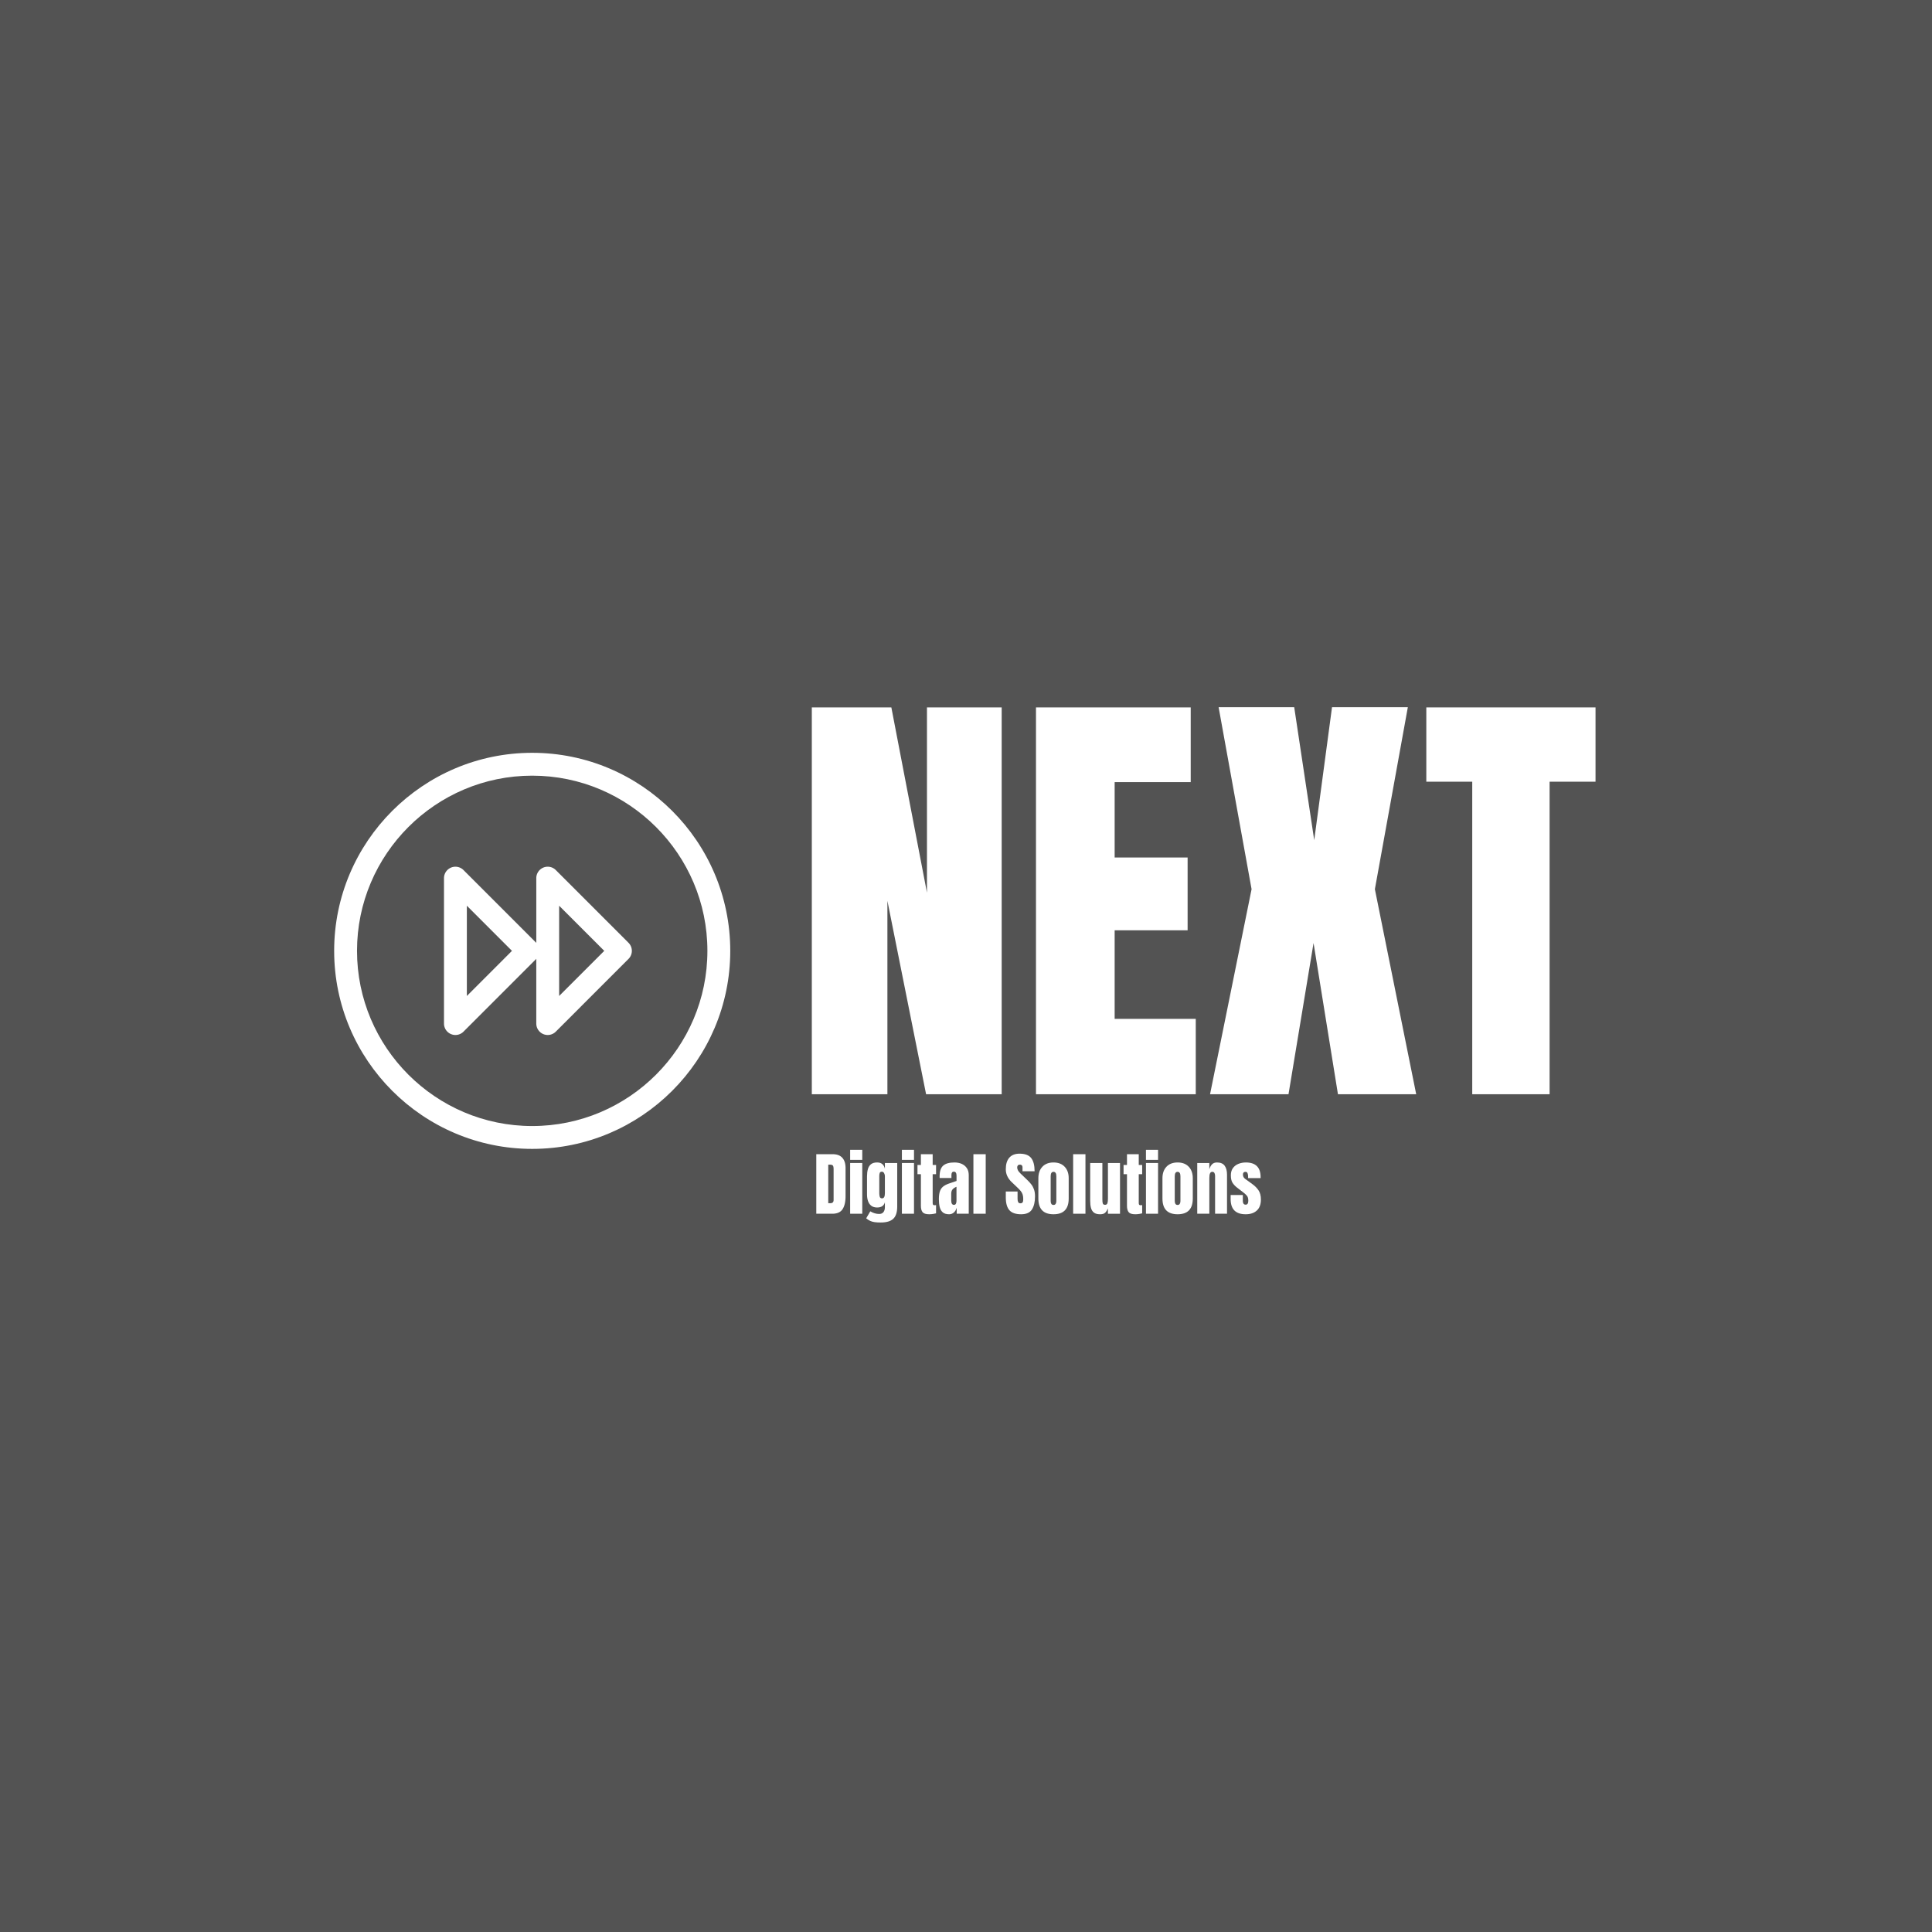 <svg viewBox="0 0 1500 1500" height="1500" width="1500" xmlns:xlink="http://www.w3.org/1999/xlink" version="1.1" xmlns="http://www.w3.org/2000/svg"><rect fill="#535353" stroke="transparent" id="background" y="0" x="0" height="1500" width="1500"></rect><svg y="250" x="250" viewBox="0 0 558 228" data-id="lg_lTIuSKyOimCCwPq2tS" data-version="2" height="1000" width="1000" xml:space="preserve"><rect fill="transparent" height="100%" width="100%"></rect><path d="M212.2 169.555V1.975h34.46l15.43 80.26V1.975h32.37v167.58h-32.75l-16.76-83.79v83.79Z" fill="#ffffff"></path><rect transform="translate(253.83 86.27)" ry="0" rx="0" fill="none" y="-83.79" x="-41.13" height="167.58" width="82.26"></rect><path d="M309.32 169.555V1.975h67.03v32.37H343.4v32.66h31.61v31.52H343.4v38.37h35.14v32.66Z" fill="#ffffff"></path><rect transform="translate(344.43 86.27)" ry="0" rx="0" fill="none" y="-83.79" x="-34.61" height="167.58" width="69.22"></rect><path d="m384.73 169.555 17.99-88.84-14.28-78.84h32.75l8.67 57.61 7.71-57.61h32.85l-14.28 78.84 17.9 88.84h-33.9l-10.57-65.51-10.85 65.51Z" fill="#ffffff"></path><rect transform="translate(429.88 86.22)" ry="0" rx="0" fill="none" y="-83.84" x="-44.66" height="167.68" width="89.31"></rect><path d="M498.32 169.555v-135.4h-19.9V1.975h73.31v32.18h-19.9v135.4Z" fill="#ffffff"></path><rect transform="translate(515.58 86.27)" ry="0" rx="0" fill="none" y="-83.79" x="-36.66" height="167.58" width="73.31"></rect><path d="M91.068 21.641c-47.31 0-85.8 38.487-85.8 85.795 0 47.31 38.49 85.797 85.8 85.797 47.314 0 85.8-38.487 85.8-85.799 0-47.306-38.486-85.793-85.8-85.793m0 161.692c-41.852 0-75.9-34.045-75.9-75.897 0-41.848 34.048-75.895 75.9-75.895 41.852 0 75.9 34.047 75.9 75.895 0 41.852-34.048 75.897-75.9 75.897" fill="#ffffff"></path><path d="M101.287 72.435a4.932 4.932 0 0 0-5.395-1.073 4.954 4.954 0 0 0-3.055 4.573v28.06c-.017-.018-.022-.037-.038-.058L61.301 72.435a4.952 4.952 0 0 0-8.45 3.5v63.003a4.956 4.956 0 0 0 4.949 4.951 4.945 4.945 0 0 0 3.499-1.448l31.497-31.504c.017-.018.022-.036.038-.057v28.06a4.96 4.96 0 0 0 4.949 4.95 4.96 4.96 0 0 0 3.5-1.448l31.501-31.507a4.947 4.947 0 0 0 0-7zm-38.535 54.551v-39.1l19.547 19.55zm39.985 0v-39.1l19.547 19.55zm111.403 94.339v-25.79h7.09q2.78 0 4.18 1.55 1.41 1.54 1.41 4.52v12.07q0 3.66-1.28 5.65-1.28 2-4.49 2Zm5.18-4.56h.89q1.43 0 1.43-1.38v-13.3q0-1.29-.35-1.66-.34-.37-1.4-.37h-.57Z" fill="#ffffff"></path><rect transform="translate(220.98 208.93)" ry="0" rx="0" fill="none" y="-12.89" x="-6.34" height="25.79" width="12.68"></rect><path d="M228.81 197.995v-4.36h5.25v4.36Zm0 23.33v-21.98h5.25v21.98Z" fill="#ffffff"></path><rect transform="translate(231.94 207.98)" ry="0" rx="0" fill="none" y="-13.85" x="-2.63" height="27.69" width="5.25"></rect><path d="M242.06 225.125q-1.53 0-2.62-.15t-1.96-.55q-.86-.39-1.72-1.11l1.77-3.03q1.92 1.14 3.84 1.14 1.26 0 1.87-.81.62-.8.62-2.09v-2.16q-.63 2.26-3.36 2.26-1.56 0-2.53-.75-.97-.74-1.41-2.02-.44-1.27-.44-2.84v-7.9q0-1.77.38-3.12.38-1.36 1.34-2.12.95-.76 2.66-.76 1.45 0 2.27.73.81.73 1.09 1.98v-2.48h5.34v18.84q0 3.74-1.72 5.34-1.72 1.6-5.42 1.6m.57-10.46q1.23 0 1.23-2.22v-7.47q0-.6-.35-1.23-.34-.63-.94-.63-.76 0-.95.56-.19.57-.19 1.3v7.47q0 .79.19 1.51.2.71 1.01.71" fill="#ffffff"></path><rect transform="translate(242.98 212.62)" ry="0" rx="0" fill="none" y="-13.01" x="-6.72" height="26.01" width="13.44"></rect><path d="M251.23 197.995v-4.36h5.24v4.36Zm0 23.33v-21.98h5.24v21.98Z" fill="#ffffff"></path><rect transform="translate(254.35 207.98)" ry="0" rx="0" fill="none" y="-13.85" x="-2.62" height="27.69" width="5.24"></rect><path d="M263.06 221.555q-2.12 0-2.86-.9-.74-.9-.74-2.76v-13.7h-1.48v-4h1.48v-4.66h5.1v4.66h1.47v4h-1.47v12.47q0 .54.17.76.18.22.67.22.36 0 .63-.06v3.57q-.17.06-1.09.23-.93.17-1.88.17" fill="#ffffff"></path><rect transform="translate(262.5 209.04)" ry="0" rx="0" fill="none" y="-13.01" x="-4.03" height="26.02" width="8.05"></rect><path d="M271.7 221.555q-1.83 0-2.79-.85t-1.31-2.33q-.35-1.48-.35-3.35 0-2.01.4-3.29.39-1.28 1.35-2.1.96-.82 2.65-1.4l3.25-1.11v-2.26q0-1.77-1.16-1.77-1.05 0-1.05 1.44v1.32h-5.1q-.02-.12-.02-.3v-.42q0-3.28 1.55-4.65 1.54-1.37 4.9-1.37 1.76 0 3.15.62t2.2 1.84q.82 1.21.82 3v16.75h-5.22v-2.61q-.38 1.37-1.26 2.11-.88.73-2.01.73m2.07-4.07q.64 0 .88-.54.23-.55.23-1.18v-6.12q-1.08.44-1.68 1.11-.6.66-.6 1.95v2.83q0 1.95 1.17 1.95" fill="#ffffff"></path><rect transform="translate(274.22 210.84)" ry="0" rx="0" fill="none" y="-11.22" x="-6.47" height="22.44" width="12.94"></rect><path d="M282.21 221.325v-25.79h5.33v25.79Z" fill="#ffffff"></path><rect transform="translate(285.38 208.93)" ry="0" rx="0" fill="none" y="-12.89" x="-2.67" height="25.79" width="5.33"></rect><path d="M302.89 221.555q-3.53 0-5.09-1.76t-1.56-5.59v-2.52h5.1v3.22q0 .89.27 1.4.27.5.94.5.71 0 .98-.41t.27-1.34q0-1.19-.24-1.99-.23-.8-.81-1.52-.58-.73-1.6-1.69l-2.32-2.2q-2.59-2.45-2.59-5.6 0-3.29 1.53-5.02 1.53-1.73 4.43-1.73 3.55 0 5.03 1.89 1.49 1.89 1.49 5.74h-5.24v-1.77q0-.53-.3-.82-.3-.29-.82-.29-.61 0-.9.34-.28.34-.28.89 0 .54.29 1.17.29.63 1.16 1.45l2.97 2.85q.89.85 1.64 1.8.75.94 1.2 2.2.46 1.25.46 3.05 0 3.63-1.34 5.69-1.34 2.06-4.67 2.06" fill="#ffffff"></path><rect transform="translate(303.07 208.93)" ry="0" rx="0" fill="none" y="-13.13" x="-6.33" height="26.25" width="12.66"></rect><path d="M316.91 221.555q-6.56 0-6.56-6.81v-8.82q0-3.11 1.74-4.96t4.82-1.85q3.09 0 4.83 1.85 1.75 1.85 1.75 4.96v8.82q0 6.81-6.58 6.81m0-4.04q.66 0 .94-.48.29-.48.29-1.21v-10.74q0-1.91-1.23-1.91t-1.23 1.91v10.74q0 .73.28 1.21.29.48.95.48" fill="#ffffff"></path><rect transform="translate(317.42 210.84)" ry="0" rx="0" fill="none" y="-11.22" x="-6.57" height="22.44" width="13.14"></rect><path d="M325.42 221.325v-25.79h5.33v25.79Z" fill="#ffffff"></path><rect transform="translate(328.58 208.93)" ry="0" rx="0" fill="none" y="-12.89" x="-2.67" height="25.79" width="5.33"></rect><path d="M337.09 221.555q-1.75 0-2.68-.73-.93-.74-1.27-2.05-.34-1.31-.34-3.07v-16.36h5.28v15.75q0 1.32.2 1.84.21.52.97.52.82 0 1.03-.73.21-.74.21-1.89v-15.49h5.23v21.98h-5.24v-2.35q-.5 1.26-1.2 1.92-.69.66-2.19.66" fill="#ffffff"></path><rect transform="translate(339.76 210.95)" ry="0" rx="0" fill="none" y="-11.11" x="-6.46" height="22.21" width="12.92"></rect><path d="M352.34 221.555q-2.12 0-2.86-.9-.74-.9-.74-2.76v-13.7h-1.48v-4h1.48v-4.66h5.1v4.66h1.48v4h-1.48v12.47q0 .54.17.76.18.22.68.22.35 0 .63-.06v3.57q-.18.06-1.1.23-.92.17-1.88.17" fill="#ffffff"></path><rect transform="translate(351.79 209.04)" ry="0" rx="0" fill="none" y="-13.01" x="-4.03" height="26.02" width="8.06"></rect><path d="M356.96 197.995v-4.36h5.24v4.36Zm0 23.33v-21.98h5.24v21.98Z" fill="#ffffff"></path><rect transform="translate(360.08 207.98)" ry="0" rx="0" fill="none" y="-13.85" x="-2.62" height="27.69" width="5.24"></rect><path d="M370.67 221.555q-6.56 0-6.56-6.81v-8.82q0-3.11 1.74-4.96t4.82-1.85q3.09 0 4.83 1.85 1.75 1.85 1.75 4.96v8.82q0 6.81-6.58 6.81m0-4.04q.66 0 .94-.48.29-.48.29-1.21v-10.74q0-1.91-1.23-1.91t-1.23 1.91v10.74q0 .73.28 1.21.29.48.95.48" fill="#ffffff"></path><rect transform="translate(371.18 210.84)" ry="0" rx="0" fill="none" y="-11.22" x="-6.57" height="22.44" width="13.14"></rect><path d="M379.18 221.325v-21.98h5.24v2.8q.3-1.26 1.09-2.15.8-.88 2.22-.88 2.29 0 3.32 1.4 1.03 1.41 1.03 3.86v16.95h-5.17v-16.41q0-.65-.26-1.19-.26-.55-.91-.55-.6 0-.88.41-.29.42-.36 1.04-.08.63-.08 1.24v15.46Z" fill="#ffffff"></path><rect transform="translate(386.13 210.72)" ry="0" rx="0" fill="none" y="-11.11" x="-6.45" height="22.21" width="12.9"></rect><path d="M400.16 221.555q-6.51 0-6.51-6.59v-1.75h5.28v2.58q0 .75.29 1.17.29.43.94.43 1.14 0 1.14-1.71 0-1.44-.6-2.15t-1.47-1.37l-2.79-2.15q-1.32-1.03-2.01-2.17-.69-1.14-.69-3.18 0-1.89.9-3.12.9-1.23 2.39-1.83 1.49-.6 3.21-.6 6.39 0 6.39 6.37v.41h-5.42v-.83q0-.66-.23-1.28-.22-.61-.88-.61-1.12 0-1.12 1.17 0 1.18.94 1.86l3.25 2.37q1.53 1.1 2.56 2.61 1.03 1.51 1.03 4.01 0 3.11-1.76 4.73-1.77 1.63-4.84 1.63" fill="#ffffff"></path><rect transform="translate(400.7 210.84)" ry="0" rx="0" fill="none" y="-11.22" x="-6.55" height="22.44" width="13.11"></rect></svg></svg>